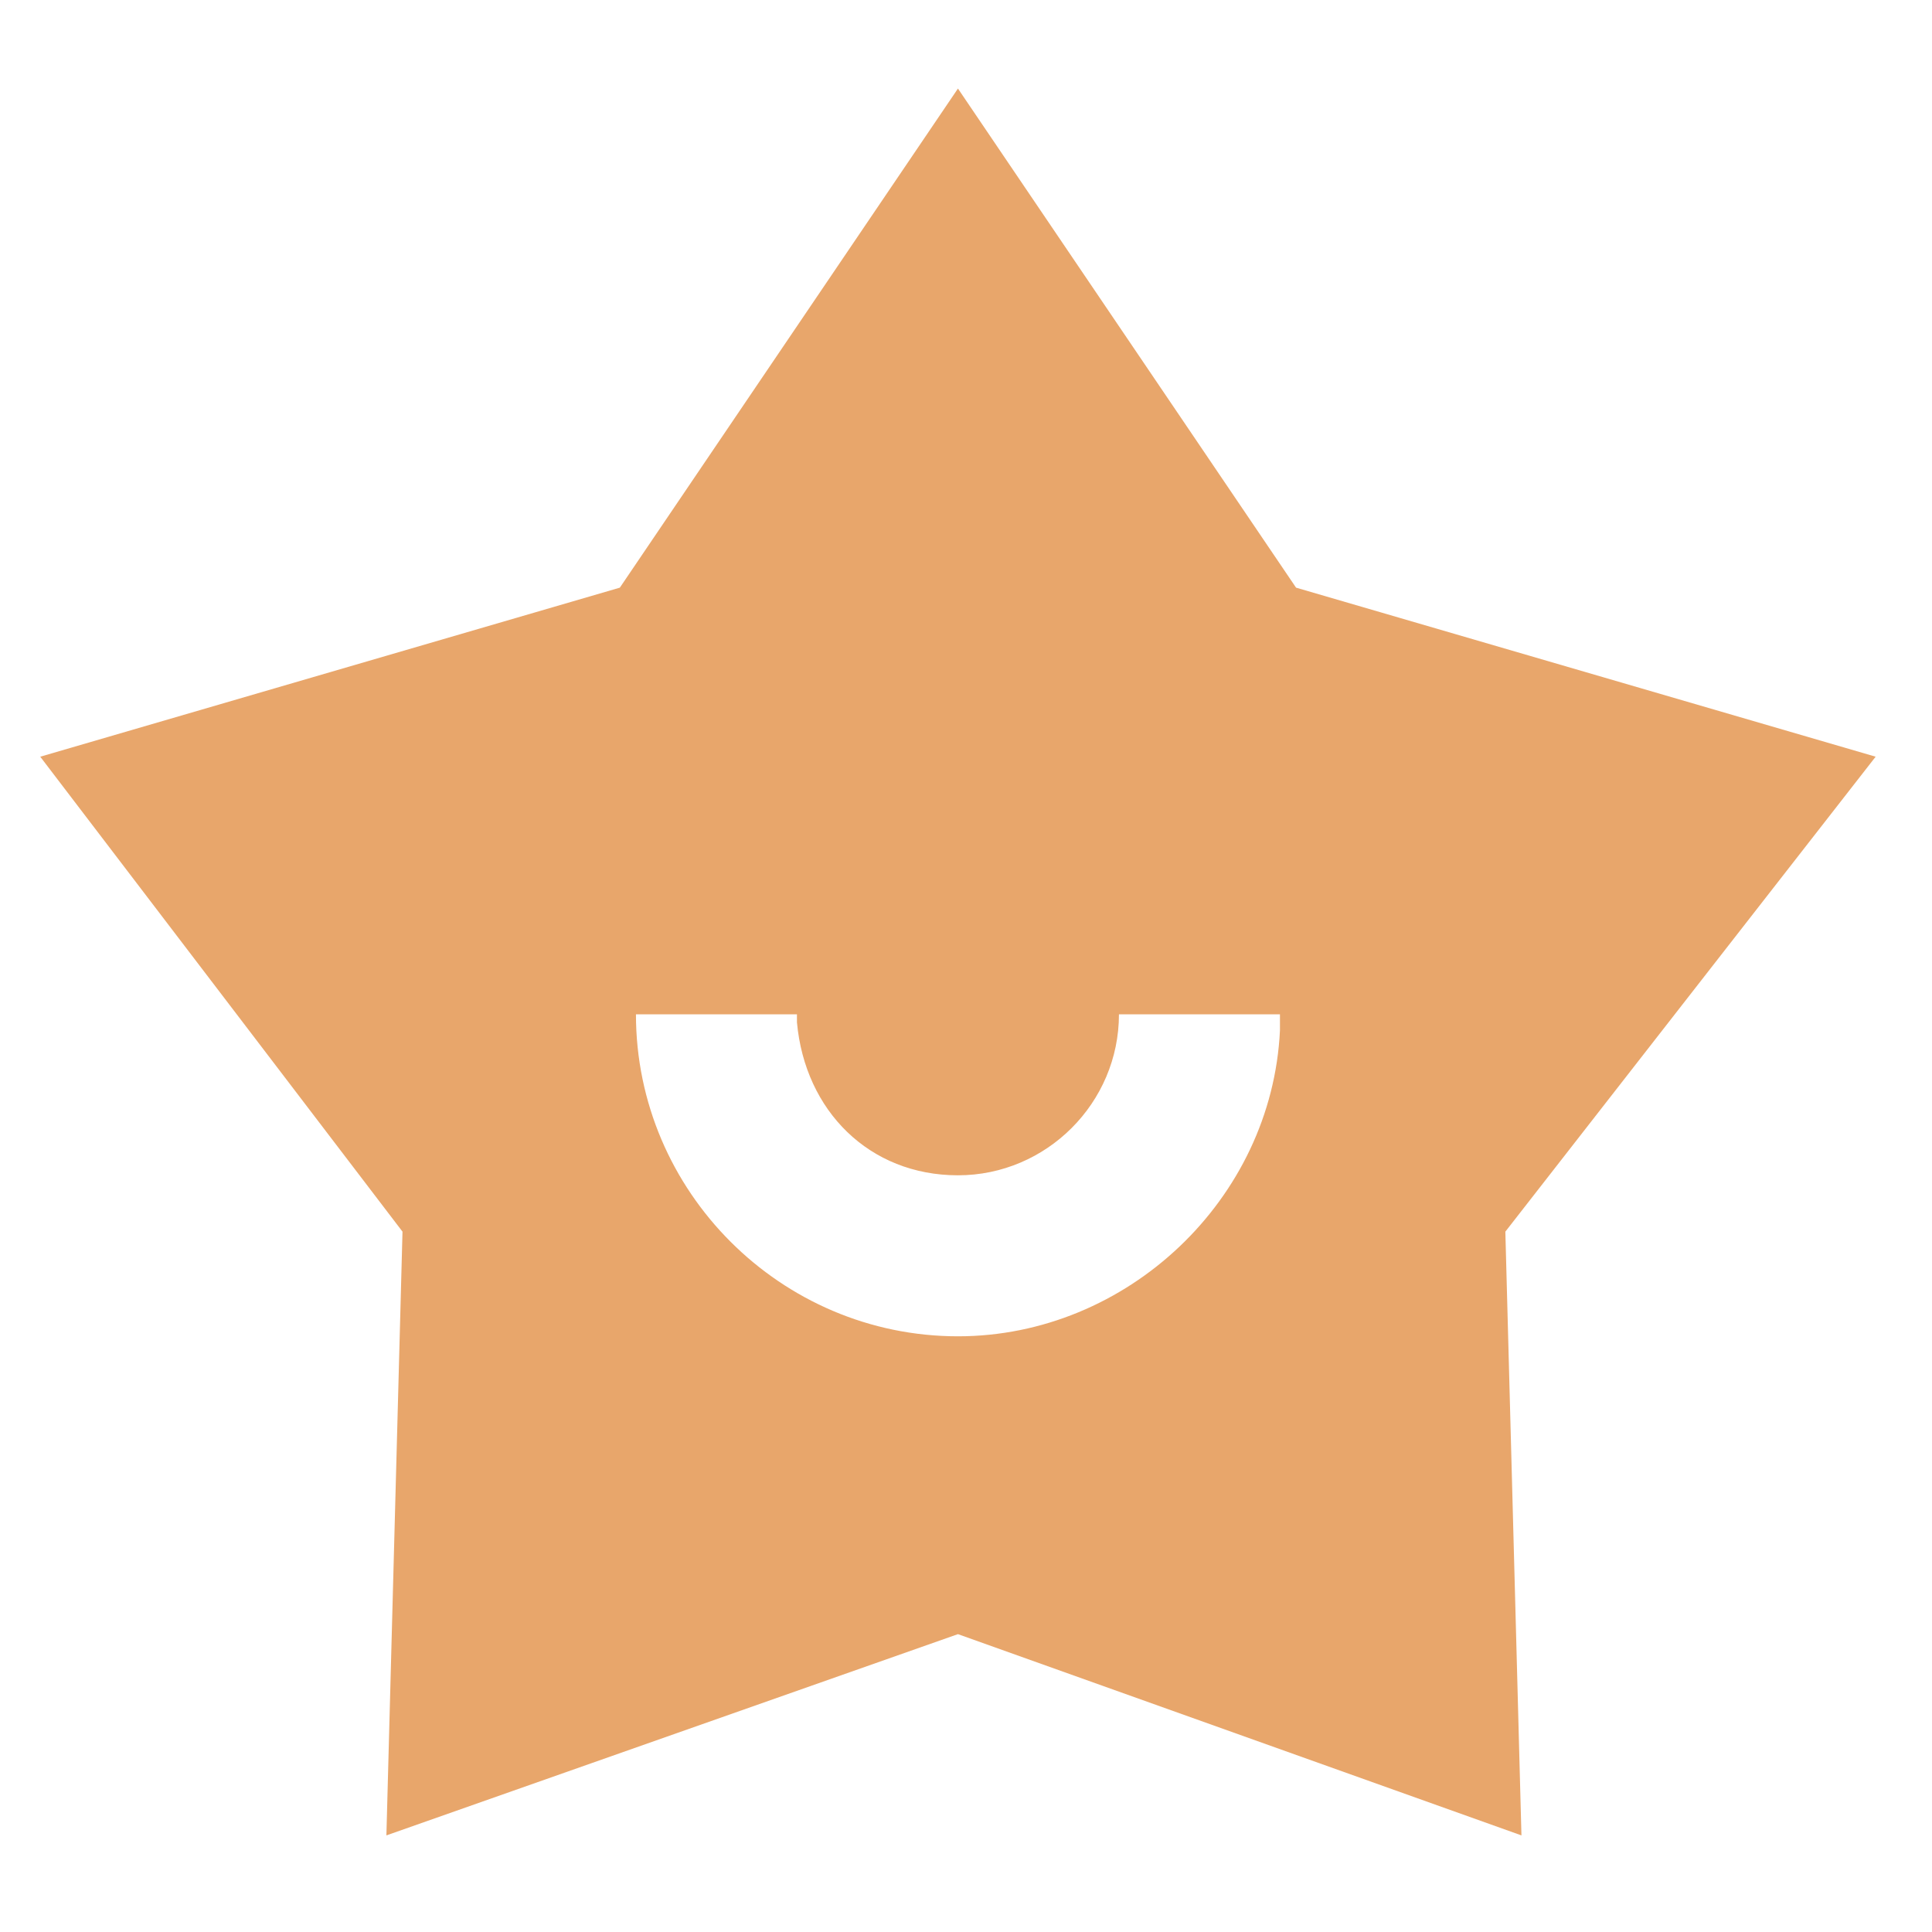 <?xml version="1.0" encoding="UTF-8"?> <!-- Generator: Adobe Illustrator 24.1.0, SVG Export Plug-In . SVG Version: 6.00 Build 0) --> <svg xmlns="http://www.w3.org/2000/svg" xmlns:xlink="http://www.w3.org/1999/xlink" version="1.1" x="0px" y="0px" viewBox="0 0 24 24" style="enable-background:new 0 0 24 24;" xml:space="preserve"> <style type="text/css"> .st0{fill:#F26B6B;} .st1{fill:#E8A66B;} .st2{fill:#79AF66;} .st3{fill:#BF93F9;} .st4{fill:#6597EF;} .st5{display:none;} .st6{display:inline;fill:#F26B6B;} .st7{display:inline;} </style> <g id="Layer_11"> </g> <g id="Layer_1" class="st5"> <path class="st6" d="M17,3h4c0.6,0,1,0.4,1,1v16c0,0.6-0.4,1-1,1H3c-0.6,0-1-0.4-1-1V4c0-0.6,0.4-1,1-1h4V1h2v2h6V1h2V3z M4,9v10 h16V9H4z M6,13h5v4H6V13z"></path> </g> <g id="Layer_2" class="st5"> <g class="st7"> <path class="st2" d="M11,5.1C7.9,5.5,5.5,7.9,5.1,11H7v2H5.1c0.4,3.1,2.9,5.5,5.9,5.9V17h2v1.9c3.1-0.4,5.5-2.9,5.9-5.9H17v-2h1.9 C18.5,7.9,16,5.5,13,5.1V7h-2V5.1z M3.1,11C3.5,6.8,6.8,3.5,11,3.1V1h2v2.1c4.2,0.5,7.5,3.8,7.9,7.9H23v2h-2.1 c-0.5,4.2-3.8,7.5-7.9,7.9V23h-2v-2.1c-4.2-0.5-7.5-3.8-7.9-7.9H1v-2H3.1z M15,12c0,1.7-1.3,3-3,3s-3-1.3-3-3s1.3-3,3-3 S15,10.3,15,12z"></path> </g> </g> <g id="Layer_3" class="st5"> <g class="st7"> <path class="st3" d="M6.4,5.4V2.1C6.4,1.4,6.8,1,7.5,1h13.2c0.7,0,1.1,0.4,1.1,1.1v15.4c0,0.7-0.4,1.1-1.1,1.1h-3.3v3.3 c0,0.7-0.4,1.1-1.1,1.1H3.1C2.4,23,2,22.6,2,21.9V6.5c0-0.7,0.5-1.1,1.1-1.1H6.4z M8.6,5.4h8.8v11h2.2V3.2h-11V5.4z M6.4,10.9v2.2 H13v-2.2H6.4z M6.4,15.3v2.2H13v-2.2H6.4z"></path> </g> </g> <g id="Layer_4" class="st5"> <g class="st7"> <path id="pin_2_" class="st0" d="M18.4,16.6L12,22.9l-6.4-6.4C2.1,13,2.1,7.3,5.6,3.8s9.2-3.5,12.7,0C21.9,7.4,21.9,13,18.4,16.6z M12,12.2c1.1,0,2-0.9,2-2s-0.9-2-2-2s-2,0.9-2,2S10.9,12.2,12,12.2z"></path> </g> </g> <g id="Layer_5" class="st5"> <g class="st7"> <path class="st1" d="M4.3,6.5c-1.1,0-2,0.9-2,2v6c0,1.1,0.9,2,2,2h1l1,5h2v-15H4.3z"></path> <path class="st0" d="M20.3,9.6V3.5c0-0.6-0.4-1-1-1h-1c-2,2-5.7,3.1-8,3.6v10.8c2.3,0.5,6,1.6,8,3.6h1c0.6,0,1-0.4,1-1v-6.1 c0.9-0.2,1.5-1,1.5-1.9S21.2,9.8,20.3,9.6z"></path> </g> </g> <g id="Layer_6" class="st5"> <g class="st7"> <path class="st4" d="M6.5,18.4L2,21.9V3.4c0-0.6,0.4-1,1-1h18c0.6,0,1,0.4,1,1v14c0,0.6-0.4,1-1,1H6.5z M11,13.4v2h2v-2H11z M8.6,8.2l2,0.4c0.1-0.7,0.7-1.2,1.4-1.2c0.8,0,1.5,0.7,1.5,1.5c0,0.8-0.7,1.5-1.5,1.5h-1v2h1c1.9,0,3.5-1.6,3.5-3.5 S13.9,5.4,12,5.4C10.3,5.4,8.9,6.6,8.6,8.2z"></path> </g> </g> <g id="Layer_7" class="st5"> <g class="st7"> <path id="map_1_" class="st2" d="M17,11.9c1.8-1.8,2.4-4.3,1.9-6.6l2.5-1.1c0.3-0.1,0.5,0,0.7,0.3c0,0.1,0,0.1,0,0.2V19l-7,3l-6-3 l-6.3,2.7c-0.3,0.1-0.5,0-0.7-0.3c0-0.1,0-0.1,0-0.2V7l3.1-1.3C4.8,7.9,5.4,10.3,7.1,12l4.9,4.9L17,11.9z M15.6,10.5l-3.5,3.6 l-3.5-3.5c-2-2-2-5.1,0-7.1s5.1-2,7.1,0C17.6,5.4,17.6,8.6,15.6,10.5z"></path> <path id="pin_1_" class="st0" d="M15.6,10.5l-3.5,3.6l-3.5-3.5c-2-2-2-5.1,0-7.1s5.1-2,7.1,0C17.6,5.4,17.6,8.6,15.6,10.5z"></path> </g> </g> <g id="Layer_8" class="st5"> <g class="st7"> <path class="st0" d="M2.7,4C5,1.7,8.5,1.4,11.1,3.1L7.5,6.5c-1.7,1.7-1.7,4.3,0,6c1.6,1.6,4.1,1.7,5.8,0.1l0.1-0.1l4.4,4.4 l-4.4,4.4c-0.8,0.8-2.1,0.8-2.9,0l-7.8-7.8C0,10.9,0,6.6,2.7,4z"></path> <path class="st3" d="M19.4,15.4l-5.1-5.1c-0.4-0.4-1-0.4-1.5,0L11.9,11c-0.8,0.8-2.1,0.8-2.9,0c-0.8-0.8-0.8-2.1,0-2.9l5.9-5.9 c2.2-0.5,4.6,0.1,6.3,1.8c2.5,2.5,2.6,6.6,0.3,9.2L19.4,15.4"></path> </g> </g> <g id="Layer_9"> <g> <path class="st1" d="M11.9,1.1l4.2,6.2l7.2,2.1l-4.6,5.9l0.2,7.5l-7-2.5l-7.1,2.5L5,15.3L0.5,9.4l7.2-2.1L11.9,1.1z M9.9,12.6h-2 c0,2.2,1.8,4,4,4c2.1,0,3.9-1.7,4-3.8v-0.2h-2c0,1.1-0.9,2-2,2s-1.9-0.8-2-1.9V12.6z"></path> </g> </g> <g id="Layer_10" class="st5"> <g class="st7"> <path class="st4" d="M12.1,10c2.2,0,4-1.8,4-4s-1.8-4-4-4s-4,1.8-4,4S9.9,10,12.1,10z M12.1,11c2.8,0,5,2.2,5,5v6h-10v-6 C7.1,13.2,9.3,11,12.1,11z"></path> <circle class="st3" cx="5.6" cy="10.5" r="2.5"></circle> <circle class="st3" cx="18.6" cy="10.5" r="2.5"></circle> <path class="st3" d="M5.1,16c0-0.7,0.1-1.4,0.3-2H5.2c-1.7,0.2-3.1,1.7-3.1,3.5V22h3V16z"></path> <path class="st3" d="M22.1,22v-4.5c0-1.9-1.5-3.4-3.3-3.5c0.2,0.6,0.3,1.3,0.3,2v6H22.1z"></path> </g> </g> <g id="Layer_12" class="st5"> <g class="st7"> <path class="st2" d="M13.6,4.2h7.3c0.6,0,1.1,0.5,1.1,1.1v1.1H2V3.1C2,2.5,2.5,2,3.1,2h8.2L13.6,4.2z"></path> <path class="st1" d="M2.1,8.6h19.8c0.6,0,1.1,0.5,1.1,1.1c0,0,0,0.1,0,0.1l-0.9,11.1c0,0.6-0.5,1-1.1,1H3c-0.6,0-1.1-0.4-1.1-1 L1,9.8C1,9.2,1.4,8.7,2.1,8.6C2,8.6,2.1,8.6,2.1,8.6z"></path> </g> </g> <g id="Layer_13" class="st5"> <g class="st7"> <path class="st1" d="M11.9,6.2c-4.6,0-8.3,3.7-8.3,8.3s3.7,8.3,8.3,8.3s8.3-3.7,8.3-8.3S16.5,6.2,11.9,6.2z M14.6,18.3l-2.7-1.4 l-2.7,1.4l0.5-3.1l-2.2-2.2l3.1-0.4l1.4-2.8l1.4,2.8l3.1,0.4l-2.2,2.2L14.6,18.3z"></path> <path class="st0" d="M12.9,1l5.2,0v3.1l-1.4,1.2c-1.1-0.6-2.4-1-3.8-1.1L12.9,1z"></path> <path class="st4" d="M10.9,1l0,3.2C9.5,4.3,8.2,4.7,7.1,5.3L5.7,4.1V1L10.9,1z"></path> </g> </g> </svg> 